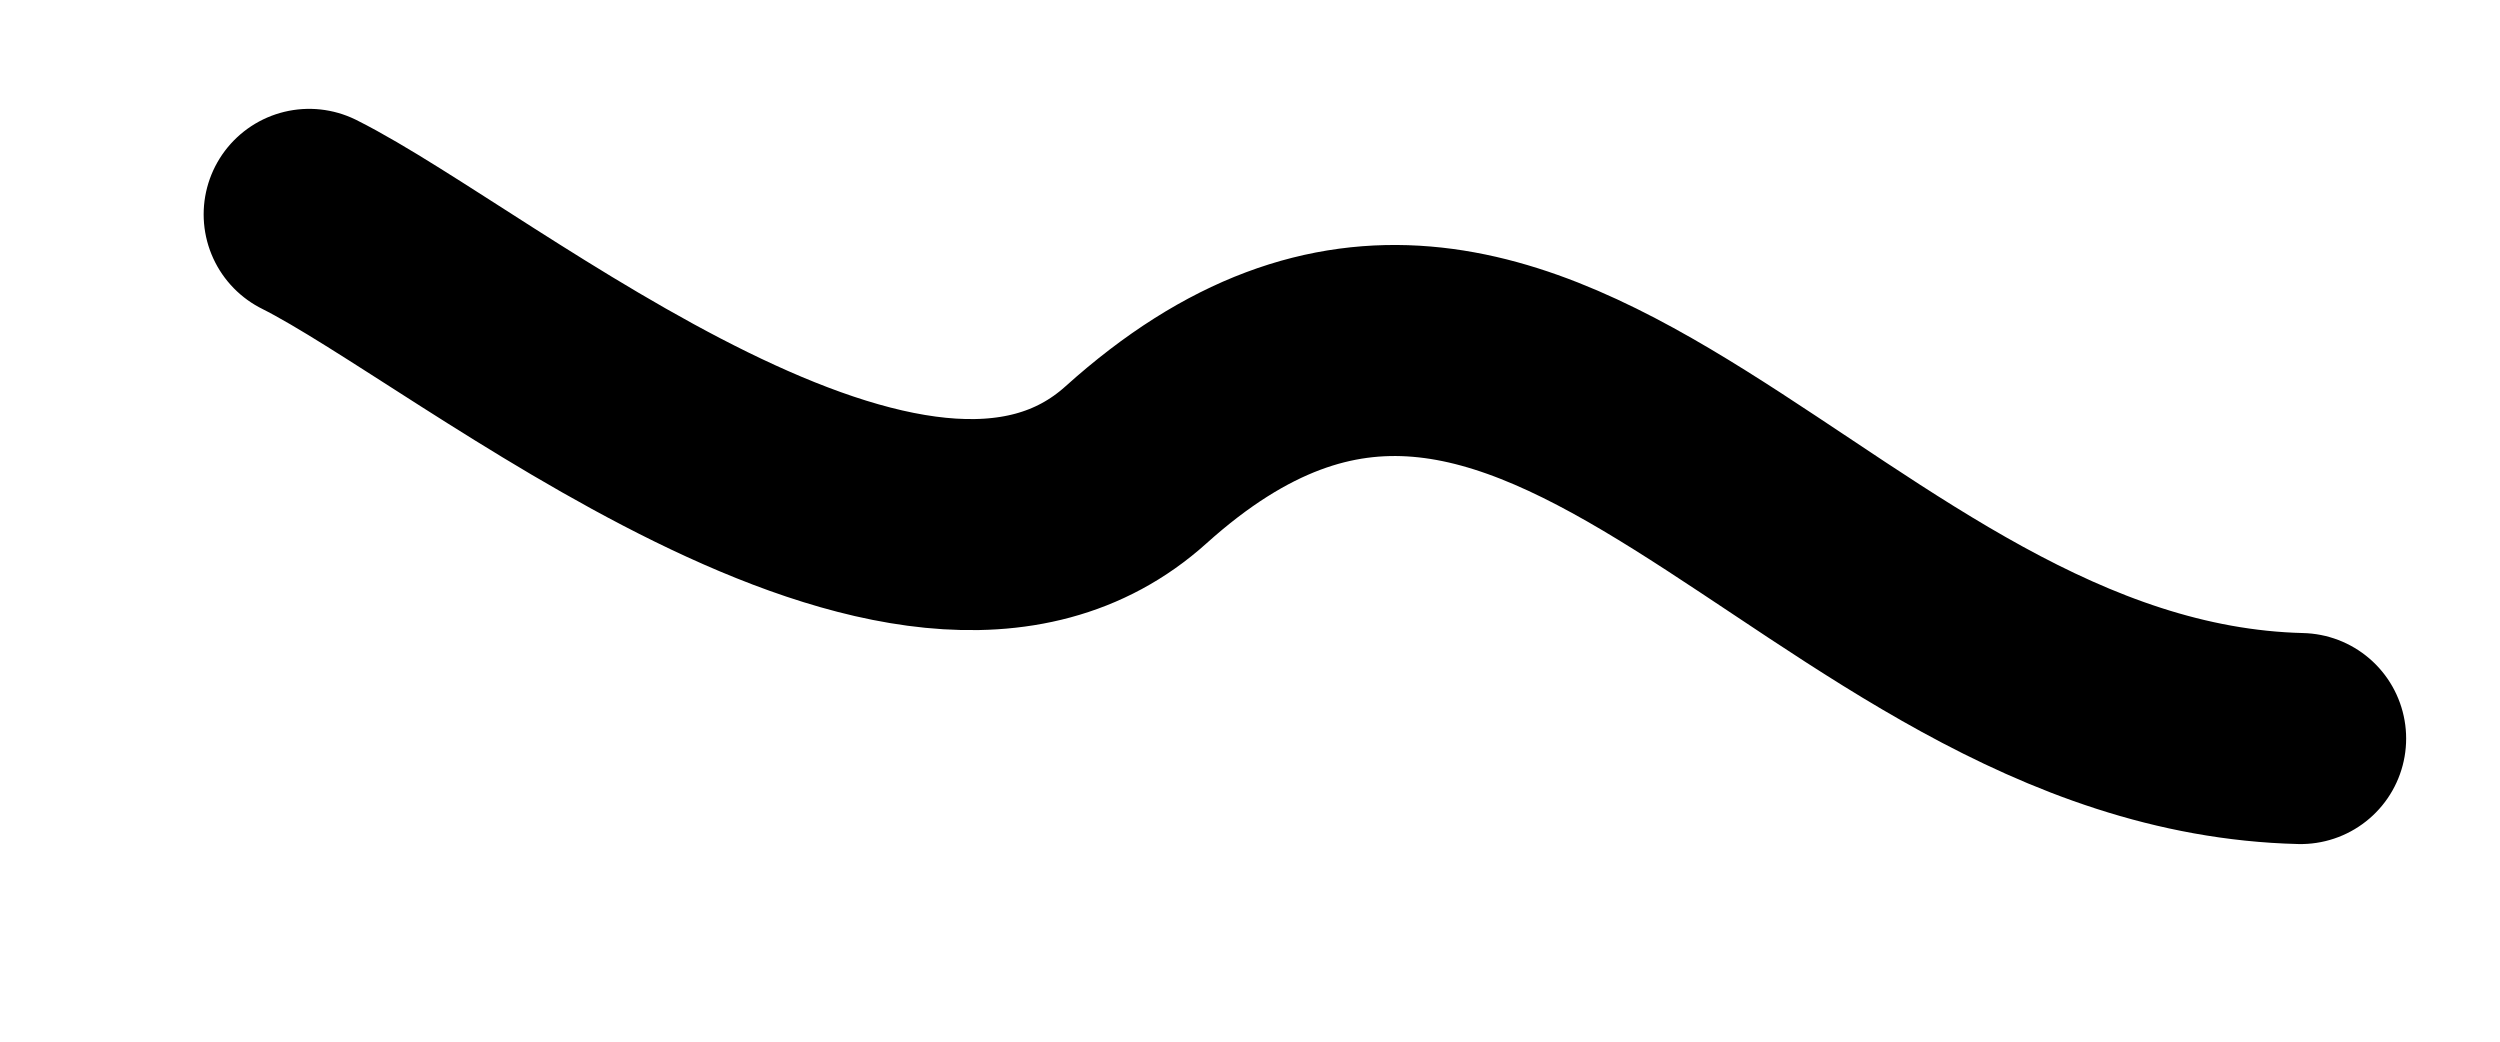 <svg width="12" height="5" viewBox="0 0 12 5" fill="none" xmlns="http://www.w3.org/2000/svg">
<path d="M11.043 3.545C8.729 3.488 7.404 0.476 5.453 2.231C4.375 3.202 2.289 1.432 1.484 1.029" stroke="black" stroke-width="1.013" stroke-linecap="round"/>
</svg>

